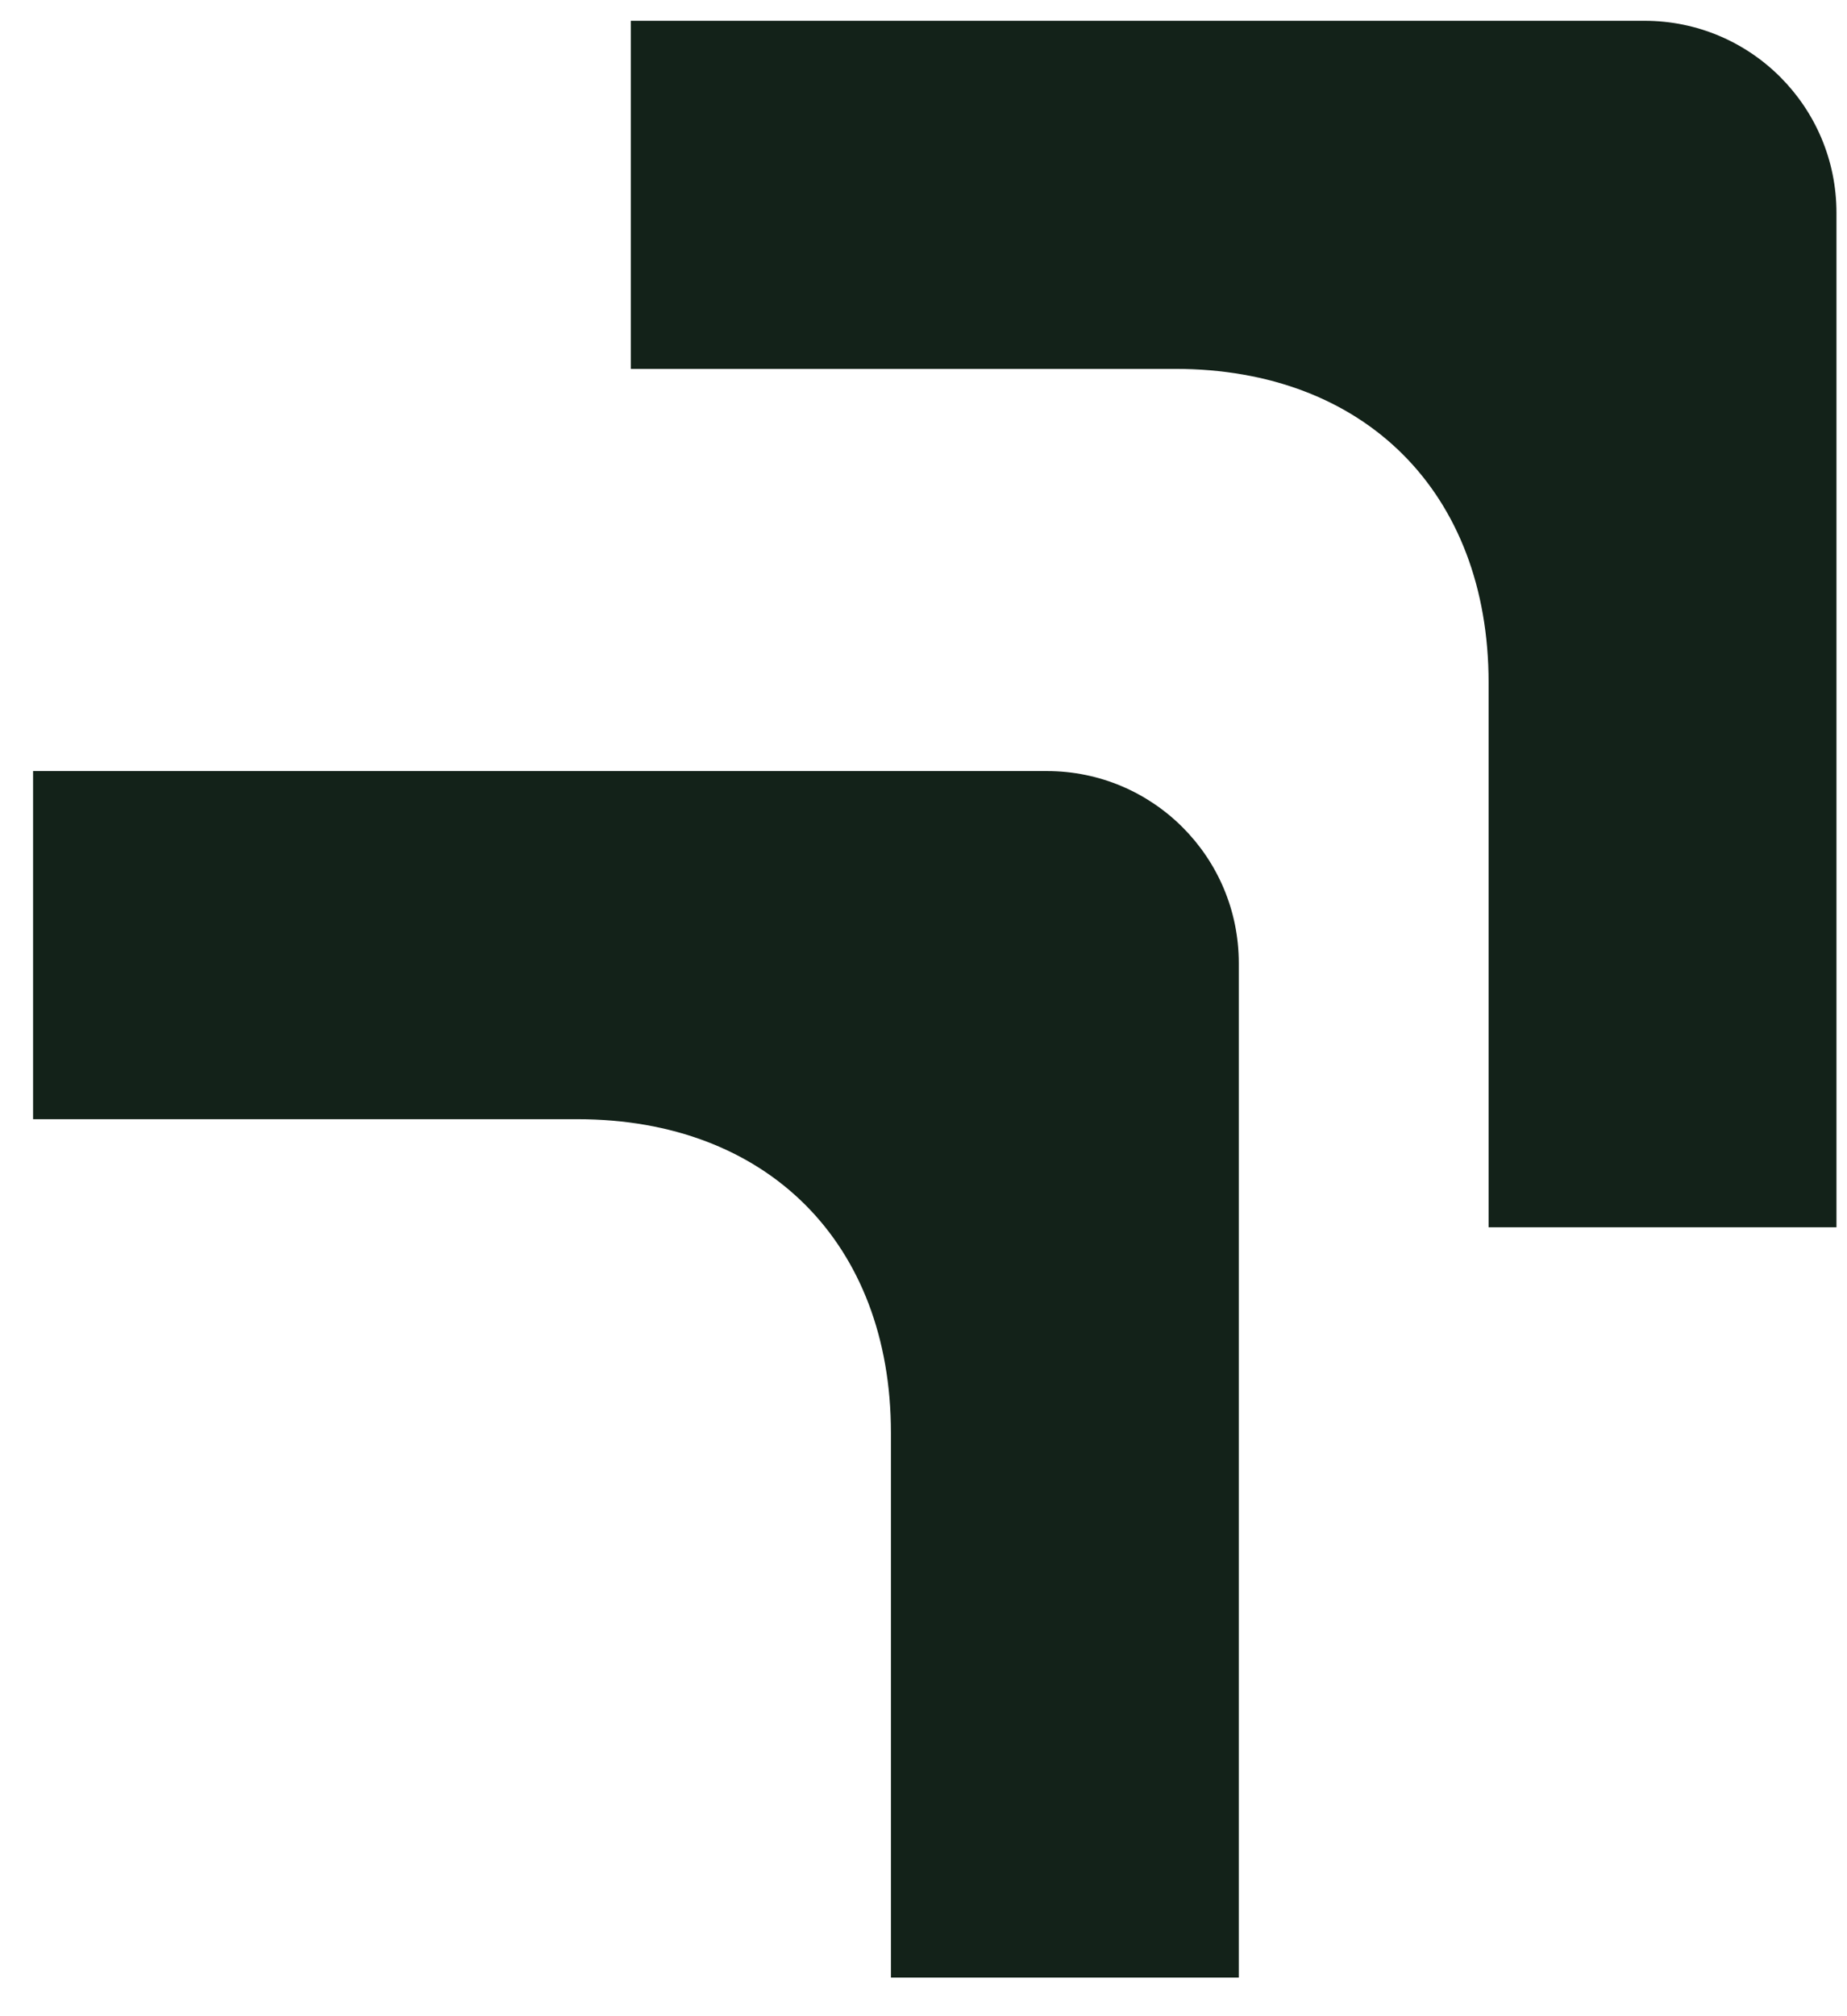 <svg xmlns="http://www.w3.org/2000/svg" width="44" height="48" viewBox="0 0 44 48" fill="none">
    <path fill-rule="evenodd" clip-rule="evenodd" d="M39.178 0.495C41.703 0.495 43.749 2.542 43.749 5.066L43.749 29.218L35.462 29.218L35.462 16.25C35.462 11.732 32.513 8.782 27.995 8.782L15.027 8.782L15.027 0.495L39.178 0.495Z" fill="#132219"/>
    <path fill-rule="evenodd" clip-rule="evenodd" d="M24.94 18.357C27.465 18.357 29.511 20.404 29.511 22.929L29.511 47.08L21.224 47.08L21.224 34.112C21.224 29.594 18.274 26.645 13.757 26.645L0.788 26.645L0.788 18.357L24.94 18.357Z" fill="#132219"/>
</svg>